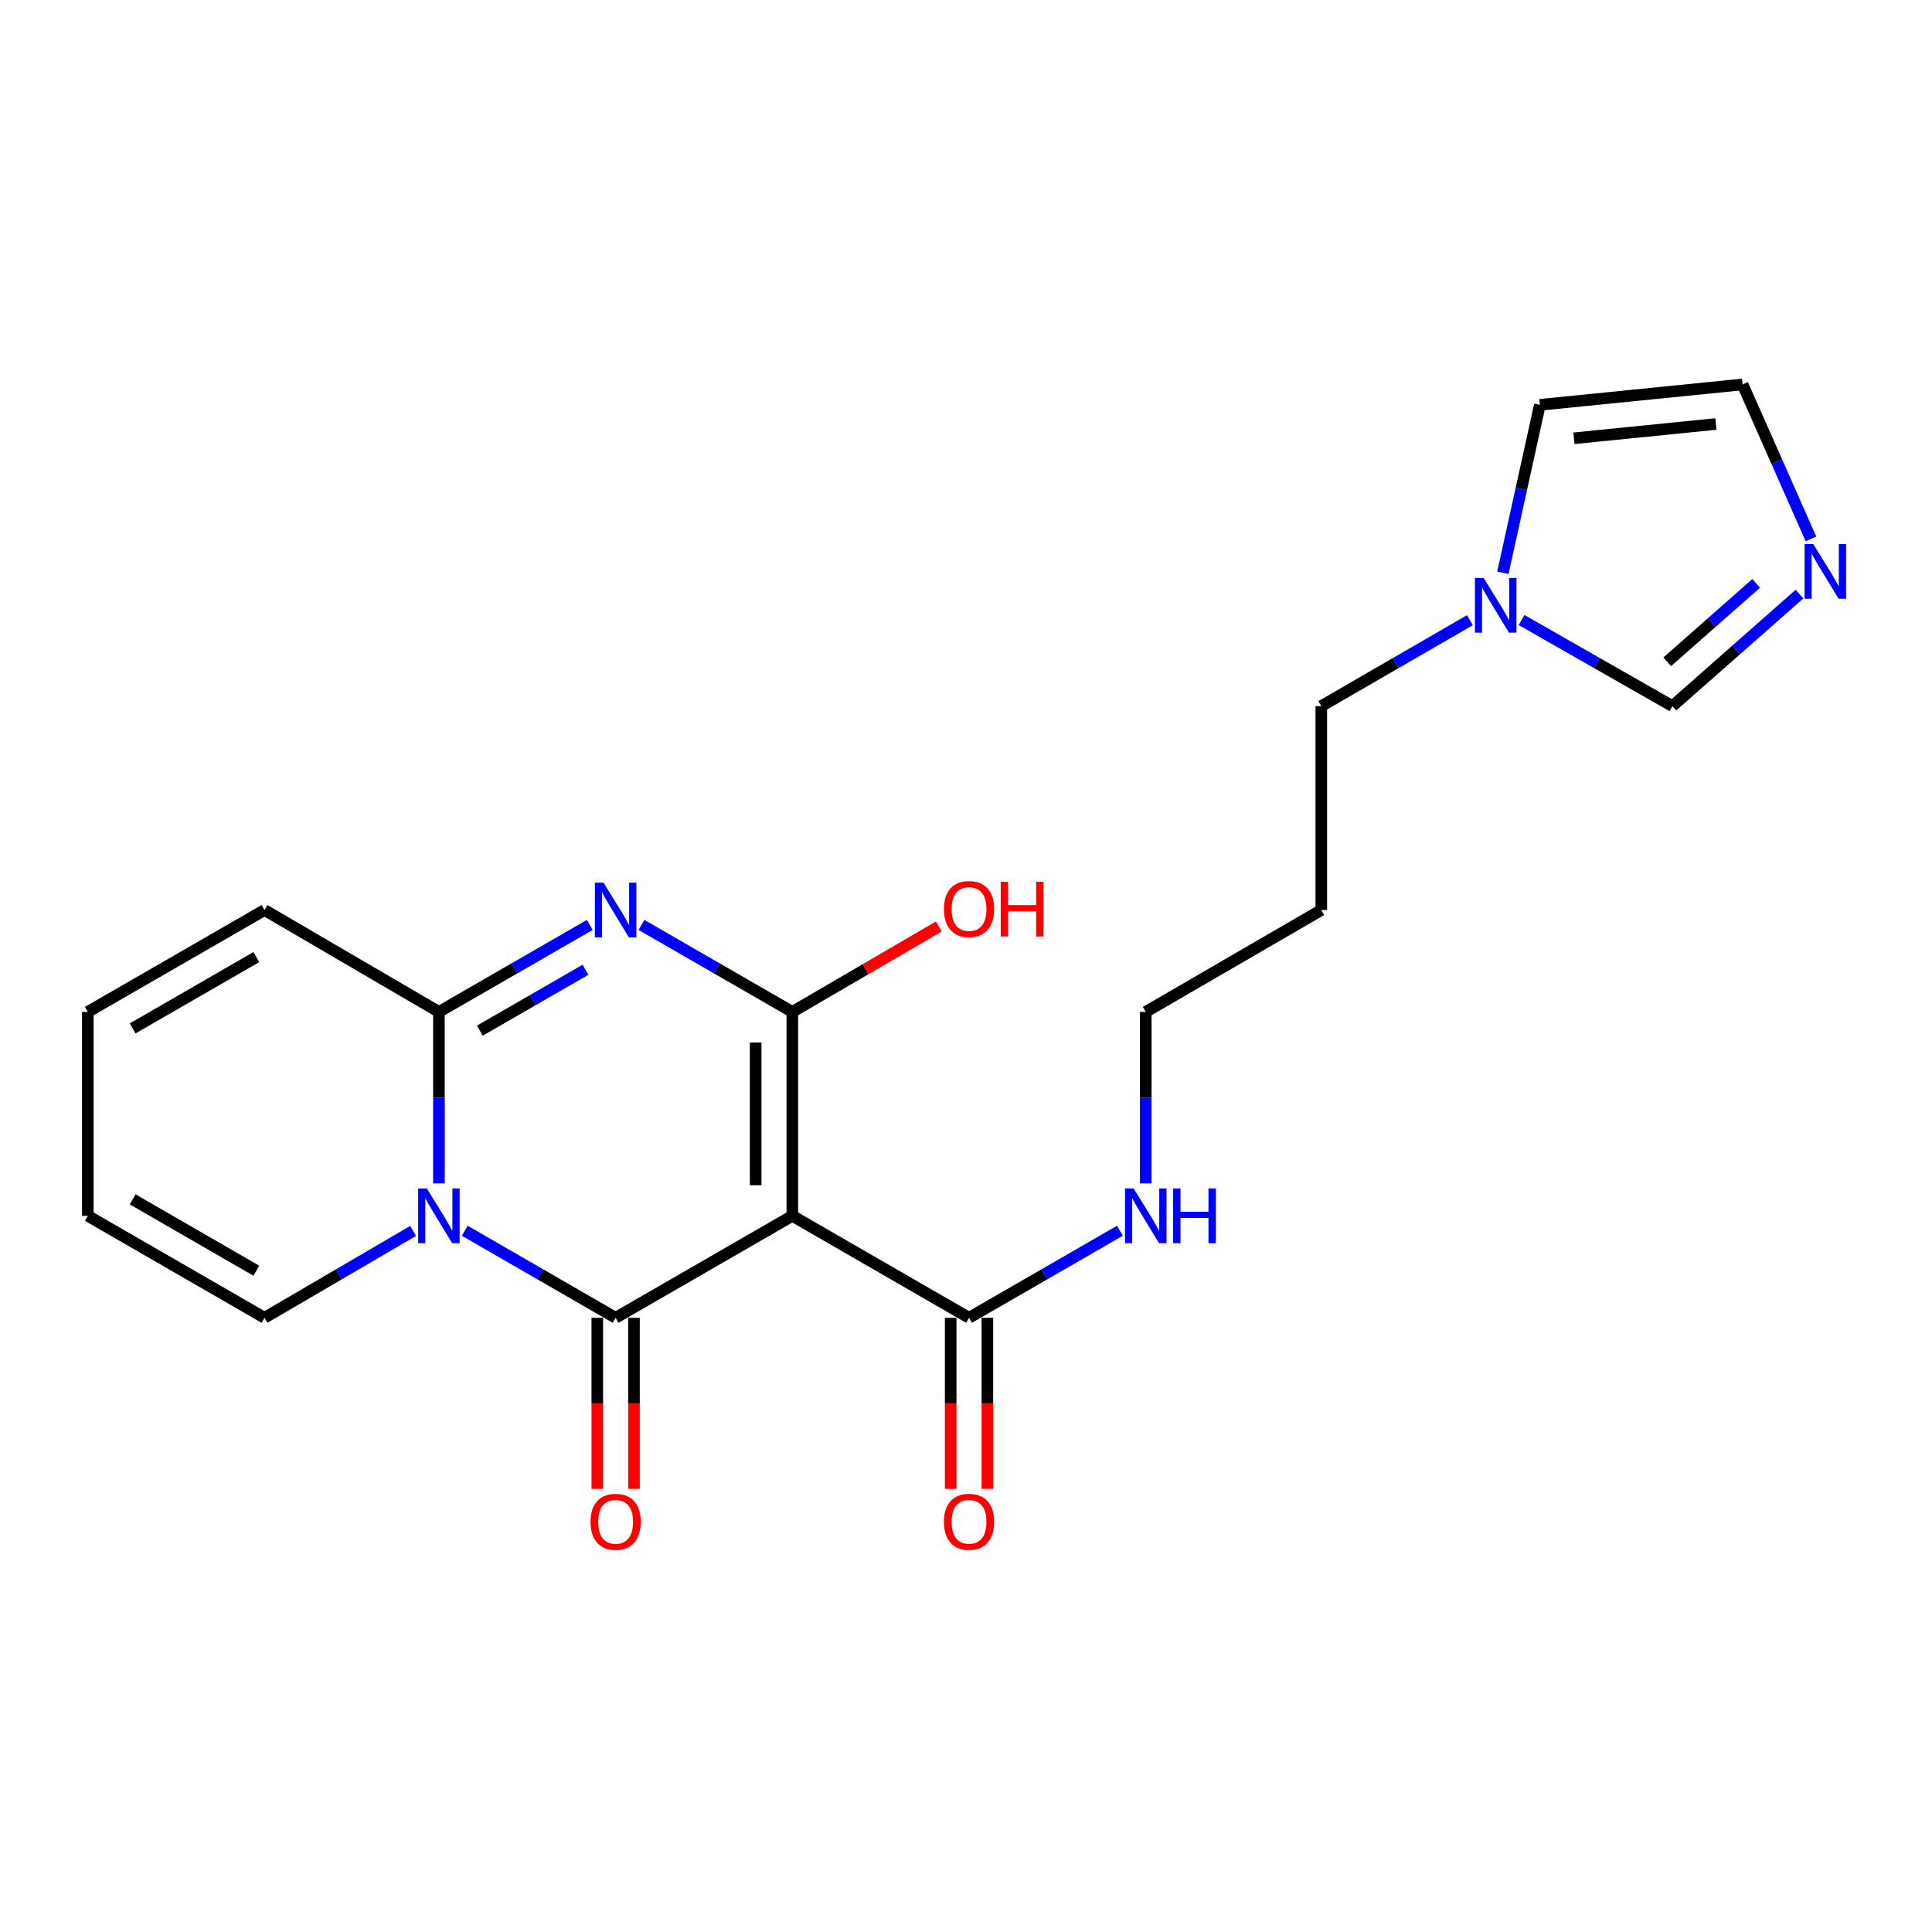 <?xml version='1.0' encoding='iso-8859-1'?>
<svg version='1.1' baseProfile='full'
              xmlns='http://www.w3.org/2000/svg'
                      xmlns:rdkit='http://www.rdkit.org/xml'
                      xmlns:xlink='http://www.w3.org/1999/xlink'
                  xml:space='preserve'
width='1000px' height='1000px' viewBox='0 0 1000 1000'>
<!-- END OF HEADER -->
<rect style='opacity:1.0;fill:#FFFFFF;stroke:none' width='1000' height='1000' x='0' y='0'> </rect>
<path class='bond-0' d='M 410.111,629.315 L 318.651,682.087' style='fill:none;fill-rule:evenodd;stroke:#000000;stroke-width:6px;stroke-linecap:butt;stroke-linejoin:miter;stroke-opacity:1' />
<path class='bond-2' d='M 410.111,629.315 L 410.111,523.761' style='fill:none;fill-rule:evenodd;stroke:#000000;stroke-width:6px;stroke-linecap:butt;stroke-linejoin:miter;stroke-opacity:1' />
<path class='bond-2' d='M 391.12,613.482 L 391.12,539.594' style='fill:none;fill-rule:evenodd;stroke:#000000;stroke-width:6px;stroke-linecap:butt;stroke-linejoin:miter;stroke-opacity:1' />
<path class='bond-5' d='M 410.111,629.315 L 501.57,682.087' style='fill:none;fill-rule:evenodd;stroke:#000000;stroke-width:6px;stroke-linecap:butt;stroke-linejoin:miter;stroke-opacity:1' />
<path class='bond-1' d='M 318.651,682.087 L 279.606,659.561' style='fill:none;fill-rule:evenodd;stroke:#000000;stroke-width:6px;stroke-linecap:butt;stroke-linejoin:miter;stroke-opacity:1' />
<path class='bond-1' d='M 279.606,659.561 L 240.561,637.034' style='fill:none;fill-rule:evenodd;stroke:#0000FF;stroke-width:6px;stroke-linecap:butt;stroke-linejoin:miter;stroke-opacity:1' />
<path class='bond-10' d='M 309.156,682.087 L 309.156,726.364' style='fill:none;fill-rule:evenodd;stroke:#000000;stroke-width:6px;stroke-linecap:butt;stroke-linejoin:miter;stroke-opacity:1' />
<path class='bond-10' d='M 309.156,726.364 L 309.156,770.641' style='fill:none;fill-rule:evenodd;stroke:#FF0000;stroke-width:6px;stroke-linecap:butt;stroke-linejoin:miter;stroke-opacity:1' />
<path class='bond-10' d='M 328.146,682.087 L 328.146,726.364' style='fill:none;fill-rule:evenodd;stroke:#000000;stroke-width:6px;stroke-linecap:butt;stroke-linejoin:miter;stroke-opacity:1' />
<path class='bond-10' d='M 328.146,726.364 L 328.146,770.641' style='fill:none;fill-rule:evenodd;stroke:#FF0000;stroke-width:6px;stroke-linecap:butt;stroke-linejoin:miter;stroke-opacity:1' />
<path class='bond-8' d='M 213.827,637.122 L 175.371,659.605' style='fill:none;fill-rule:evenodd;stroke:#0000FF;stroke-width:6px;stroke-linecap:butt;stroke-linejoin:miter;stroke-opacity:1' />
<path class='bond-8' d='M 175.371,659.605 L 136.914,682.087' style='fill:none;fill-rule:evenodd;stroke:#000000;stroke-width:6px;stroke-linecap:butt;stroke-linejoin:miter;stroke-opacity:1' />
<path class='bond-22' d='M 227.181,612.516 L 227.181,568.138' style='fill:none;fill-rule:evenodd;stroke:#0000FF;stroke-width:6px;stroke-linecap:butt;stroke-linejoin:miter;stroke-opacity:1' />
<path class='bond-22' d='M 227.181,568.138 L 227.181,523.761' style='fill:none;fill-rule:evenodd;stroke:#000000;stroke-width:6px;stroke-linecap:butt;stroke-linejoin:miter;stroke-opacity:1' />
<path class='bond-3' d='M 410.111,523.761 L 371.071,501.253' style='fill:none;fill-rule:evenodd;stroke:#000000;stroke-width:6px;stroke-linecap:butt;stroke-linejoin:miter;stroke-opacity:1' />
<path class='bond-3' d='M 371.071,501.253 L 332.031,478.744' style='fill:none;fill-rule:evenodd;stroke:#0000FF;stroke-width:6px;stroke-linecap:butt;stroke-linejoin:miter;stroke-opacity:1' />
<path class='bond-15' d='M 410.111,523.761 L 448.017,501.657' style='fill:none;fill-rule:evenodd;stroke:#000000;stroke-width:6px;stroke-linecap:butt;stroke-linejoin:miter;stroke-opacity:1' />
<path class='bond-15' d='M 448.017,501.657 L 485.923,479.553' style='fill:none;fill-rule:evenodd;stroke:#FF0000;stroke-width:6px;stroke-linecap:butt;stroke-linejoin:miter;stroke-opacity:1' />
<path class='bond-4' d='M 305.272,478.744 L 266.227,501.252' style='fill:none;fill-rule:evenodd;stroke:#0000FF;stroke-width:6px;stroke-linecap:butt;stroke-linejoin:miter;stroke-opacity:1' />
<path class='bond-4' d='M 266.227,501.252 L 227.181,523.761' style='fill:none;fill-rule:evenodd;stroke:#000000;stroke-width:6px;stroke-linecap:butt;stroke-linejoin:miter;stroke-opacity:1' />
<path class='bond-4' d='M 303.042,501.949 L 275.711,517.704' style='fill:none;fill-rule:evenodd;stroke:#0000FF;stroke-width:6px;stroke-linecap:butt;stroke-linejoin:miter;stroke-opacity:1' />
<path class='bond-4' d='M 275.711,517.704 L 248.379,533.46' style='fill:none;fill-rule:evenodd;stroke:#000000;stroke-width:6px;stroke-linecap:butt;stroke-linejoin:miter;stroke-opacity:1' />
<path class='bond-11' d='M 227.181,523.761 L 136.914,471.031' style='fill:none;fill-rule:evenodd;stroke:#000000;stroke-width:6px;stroke-linecap:butt;stroke-linejoin:miter;stroke-opacity:1' />
<path class='bond-14' d='M 492.075,682.087 L 492.075,726.364' style='fill:none;fill-rule:evenodd;stroke:#000000;stroke-width:6px;stroke-linecap:butt;stroke-linejoin:miter;stroke-opacity:1' />
<path class='bond-14' d='M 492.075,726.364 L 492.075,770.641' style='fill:none;fill-rule:evenodd;stroke:#FF0000;stroke-width:6px;stroke-linecap:butt;stroke-linejoin:miter;stroke-opacity:1' />
<path class='bond-14' d='M 511.065,682.087 L 511.065,726.364' style='fill:none;fill-rule:evenodd;stroke:#000000;stroke-width:6px;stroke-linecap:butt;stroke-linejoin:miter;stroke-opacity:1' />
<path class='bond-14' d='M 511.065,726.364 L 511.065,770.641' style='fill:none;fill-rule:evenodd;stroke:#FF0000;stroke-width:6px;stroke-linecap:butt;stroke-linejoin:miter;stroke-opacity:1' />
<path class='bond-18' d='M 501.57,682.087 L 540.615,659.561' style='fill:none;fill-rule:evenodd;stroke:#000000;stroke-width:6px;stroke-linecap:butt;stroke-linejoin:miter;stroke-opacity:1' />
<path class='bond-18' d='M 540.615,659.561 L 579.66,637.034' style='fill:none;fill-rule:evenodd;stroke:#0000FF;stroke-width:6px;stroke-linecap:butt;stroke-linejoin:miter;stroke-opacity:1' />
<path class='bond-6' d='M 931.406,307.521 L 898.526,336.504' style='fill:none;fill-rule:evenodd;stroke:#0000FF;stroke-width:6px;stroke-linecap:butt;stroke-linejoin:miter;stroke-opacity:1' />
<path class='bond-6' d='M 898.526,336.504 L 865.646,365.487' style='fill:none;fill-rule:evenodd;stroke:#000000;stroke-width:6px;stroke-linecap:butt;stroke-linejoin:miter;stroke-opacity:1' />
<path class='bond-6' d='M 908.984,301.97 L 885.968,322.258' style='fill:none;fill-rule:evenodd;stroke:#0000FF;stroke-width:6px;stroke-linecap:butt;stroke-linejoin:miter;stroke-opacity:1' />
<path class='bond-6' d='M 885.968,322.258 L 862.953,342.546' style='fill:none;fill-rule:evenodd;stroke:#000000;stroke-width:6px;stroke-linecap:butt;stroke-linejoin:miter;stroke-opacity:1' />
<path class='bond-24' d='M 937.346,278.924 L 919.658,238.954' style='fill:none;fill-rule:evenodd;stroke:#0000FF;stroke-width:6px;stroke-linecap:butt;stroke-linejoin:miter;stroke-opacity:1' />
<path class='bond-24' d='M 919.658,238.954 L 901.97,198.984' style='fill:none;fill-rule:evenodd;stroke:#000000;stroke-width:6px;stroke-linecap:butt;stroke-linejoin:miter;stroke-opacity:1' />
<path class='bond-7' d='M 760.829,321.011 L 722.364,343.249' style='fill:none;fill-rule:evenodd;stroke:#0000FF;stroke-width:6px;stroke-linecap:butt;stroke-linejoin:miter;stroke-opacity:1' />
<path class='bond-7' d='M 722.364,343.249 L 683.898,365.487' style='fill:none;fill-rule:evenodd;stroke:#000000;stroke-width:6px;stroke-linecap:butt;stroke-linejoin:miter;stroke-opacity:1' />
<path class='bond-9' d='M 787.549,320.926 L 826.597,343.206' style='fill:none;fill-rule:evenodd;stroke:#0000FF;stroke-width:6px;stroke-linecap:butt;stroke-linejoin:miter;stroke-opacity:1' />
<path class='bond-9' d='M 826.597,343.206 L 865.646,365.487' style='fill:none;fill-rule:evenodd;stroke:#000000;stroke-width:6px;stroke-linecap:butt;stroke-linejoin:miter;stroke-opacity:1' />
<path class='bond-13' d='M 777.882,296.479 L 787.46,253.012' style='fill:none;fill-rule:evenodd;stroke:#0000FF;stroke-width:6px;stroke-linecap:butt;stroke-linejoin:miter;stroke-opacity:1' />
<path class='bond-13' d='M 787.46,253.012 L 797.038,209.545' style='fill:none;fill-rule:evenodd;stroke:#000000;stroke-width:6px;stroke-linecap:butt;stroke-linejoin:miter;stroke-opacity:1' />
<path class='bond-16' d='M 136.914,682.087 L 45.455,629.315' style='fill:none;fill-rule:evenodd;stroke:#000000;stroke-width:6px;stroke-linecap:butt;stroke-linejoin:miter;stroke-opacity:1' />
<path class='bond-16' d='M 132.686,657.723 L 68.664,620.782' style='fill:none;fill-rule:evenodd;stroke:#000000;stroke-width:6px;stroke-linecap:butt;stroke-linejoin:miter;stroke-opacity:1' />
<path class='bond-17' d='M 136.914,471.031 L 45.455,523.761' style='fill:none;fill-rule:evenodd;stroke:#000000;stroke-width:6px;stroke-linecap:butt;stroke-linejoin:miter;stroke-opacity:1' />
<path class='bond-17' d='M 132.68,495.392 L 68.659,532.303' style='fill:none;fill-rule:evenodd;stroke:#000000;stroke-width:6px;stroke-linecap:butt;stroke-linejoin:miter;stroke-opacity:1' />
<path class='bond-12' d='M 901.97,198.984 L 797.038,209.545' style='fill:none;fill-rule:evenodd;stroke:#000000;stroke-width:6px;stroke-linecap:butt;stroke-linejoin:miter;stroke-opacity:1' />
<path class='bond-12' d='M 888.132,219.463 L 814.68,226.856' style='fill:none;fill-rule:evenodd;stroke:#000000;stroke-width:6px;stroke-linecap:butt;stroke-linejoin:miter;stroke-opacity:1' />
<path class='bond-23' d='M 45.455,629.315 L 45.455,523.761' style='fill:none;fill-rule:evenodd;stroke:#000000;stroke-width:6px;stroke-linecap:butt;stroke-linejoin:miter;stroke-opacity:1' />
<path class='bond-21' d='M 593.04,612.516 L 593.04,568.138' style='fill:none;fill-rule:evenodd;stroke:#0000FF;stroke-width:6px;stroke-linecap:butt;stroke-linejoin:miter;stroke-opacity:1' />
<path class='bond-21' d='M 593.04,568.138 L 593.04,523.761' style='fill:none;fill-rule:evenodd;stroke:#000000;stroke-width:6px;stroke-linecap:butt;stroke-linejoin:miter;stroke-opacity:1' />
<path class='bond-19' d='M 683.898,365.487 L 683.898,471.031' style='fill:none;fill-rule:evenodd;stroke:#000000;stroke-width:6px;stroke-linecap:butt;stroke-linejoin:miter;stroke-opacity:1' />
<path class='bond-20' d='M 683.898,471.031 L 593.04,523.761' style='fill:none;fill-rule:evenodd;stroke:#000000;stroke-width:6px;stroke-linecap:butt;stroke-linejoin:miter;stroke-opacity:1' />
<path  class='atom-2' d='M 220.921 615.155
L 230.201 630.155
Q 231.121 631.635, 232.601 634.315
Q 234.081 636.995, 234.161 637.155
L 234.161 615.155
L 237.921 615.155
L 237.921 643.475
L 234.041 643.475
L 224.081 627.075
Q 222.921 625.155, 221.681 622.955
Q 220.481 620.755, 220.121 620.075
L 220.121 643.475
L 216.441 643.475
L 216.441 615.155
L 220.921 615.155
' fill='#0000FF'/>
<path  class='atom-4' d='M 312.391 456.871
L 321.671 471.871
Q 322.591 473.351, 324.071 476.031
Q 325.551 478.711, 325.631 478.871
L 325.631 456.871
L 329.391 456.871
L 329.391 485.191
L 325.511 485.191
L 315.551 468.791
Q 314.391 466.871, 313.151 464.671
Q 311.951 462.471, 311.591 461.791
L 311.591 485.191
L 307.911 485.191
L 307.911 456.871
L 312.391 456.871
' fill='#0000FF'/>
<path  class='atom-7' d='M 938.523 281.569
L 947.803 296.569
Q 948.723 298.049, 950.203 300.729
Q 951.683 303.409, 951.763 303.569
L 951.763 281.569
L 955.523 281.569
L 955.523 309.889
L 951.643 309.889
L 941.683 293.489
Q 940.523 291.569, 939.283 289.369
Q 938.083 287.169, 937.723 286.489
L 937.723 309.889
L 934.043 309.889
L 934.043 281.569
L 938.523 281.569
' fill='#0000FF'/>
<path  class='atom-8' d='M 767.916 299.135
L 777.196 314.135
Q 778.116 315.615, 779.596 318.295
Q 781.076 320.975, 781.156 321.135
L 781.156 299.135
L 784.916 299.135
L 784.916 327.455
L 781.036 327.455
L 771.076 311.055
Q 769.916 309.135, 768.676 306.935
Q 767.476 304.735, 767.116 304.055
L 767.116 327.455
L 763.436 327.455
L 763.436 299.135
L 767.916 299.135
' fill='#0000FF'/>
<path  class='atom-11' d='M 305.651 787.679
Q 305.651 780.879, 309.011 777.079
Q 312.371 773.279, 318.651 773.279
Q 324.931 773.279, 328.291 777.079
Q 331.651 780.879, 331.651 787.679
Q 331.651 794.559, 328.251 798.479
Q 324.851 802.359, 318.651 802.359
Q 312.411 802.359, 309.011 798.479
Q 305.651 794.599, 305.651 787.679
M 318.651 799.159
Q 322.971 799.159, 325.291 796.279
Q 327.651 793.359, 327.651 787.679
Q 327.651 782.119, 325.291 779.319
Q 322.971 776.479, 318.651 776.479
Q 314.331 776.479, 311.971 779.279
Q 309.651 782.079, 309.651 787.679
Q 309.651 793.399, 311.971 796.279
Q 314.331 799.159, 318.651 799.159
' fill='#FF0000'/>
<path  class='atom-15' d='M 488.57 787.679
Q 488.57 780.879, 491.93 777.079
Q 495.29 773.279, 501.57 773.279
Q 507.85 773.279, 511.21 777.079
Q 514.57 780.879, 514.57 787.679
Q 514.57 794.559, 511.17 798.479
Q 507.77 802.359, 501.57 802.359
Q 495.33 802.359, 491.93 798.479
Q 488.57 794.599, 488.57 787.679
M 501.57 799.159
Q 505.89 799.159, 508.21 796.279
Q 510.57 793.359, 510.57 787.679
Q 510.57 782.119, 508.21 779.319
Q 505.89 776.479, 501.57 776.479
Q 497.25 776.479, 494.89 779.279
Q 492.57 782.079, 492.57 787.679
Q 492.57 793.399, 494.89 796.279
Q 497.25 799.159, 501.57 799.159
' fill='#FF0000'/>
<path  class='atom-16' d='M 488.57 470.509
Q 488.57 463.709, 491.93 459.909
Q 495.29 456.109, 501.57 456.109
Q 507.85 456.109, 511.21 459.909
Q 514.57 463.709, 514.57 470.509
Q 514.57 477.389, 511.17 481.309
Q 507.77 485.189, 501.57 485.189
Q 495.33 485.189, 491.93 481.309
Q 488.57 477.429, 488.57 470.509
M 501.57 481.989
Q 505.89 481.989, 508.21 479.109
Q 510.57 476.189, 510.57 470.509
Q 510.57 464.949, 508.21 462.149
Q 505.89 459.309, 501.57 459.309
Q 497.25 459.309, 494.89 462.109
Q 492.57 464.909, 492.57 470.509
Q 492.57 476.229, 494.89 479.109
Q 497.25 481.989, 501.57 481.989
' fill='#FF0000'/>
<path  class='atom-16' d='M 517.97 456.429
L 521.81 456.429
L 521.81 468.469
L 536.29 468.469
L 536.29 456.429
L 540.13 456.429
L 540.13 484.749
L 536.29 484.749
L 536.29 471.669
L 521.81 471.669
L 521.81 484.749
L 517.97 484.749
L 517.97 456.429
' fill='#FF0000'/>
<path  class='atom-19' d='M 586.78 615.155
L 596.06 630.155
Q 596.98 631.635, 598.46 634.315
Q 599.94 636.995, 600.02 637.155
L 600.02 615.155
L 603.78 615.155
L 603.78 643.475
L 599.9 643.475
L 589.94 627.075
Q 588.78 625.155, 587.54 622.955
Q 586.34 620.755, 585.98 620.075
L 585.98 643.475
L 582.3 643.475
L 582.3 615.155
L 586.78 615.155
' fill='#0000FF'/>
<path  class='atom-19' d='M 607.18 615.155
L 611.02 615.155
L 611.02 627.195
L 625.5 627.195
L 625.5 615.155
L 629.34 615.155
L 629.34 643.475
L 625.5 643.475
L 625.5 630.395
L 611.02 630.395
L 611.02 643.475
L 607.18 643.475
L 607.18 615.155
' fill='#0000FF'/>
</svg>
